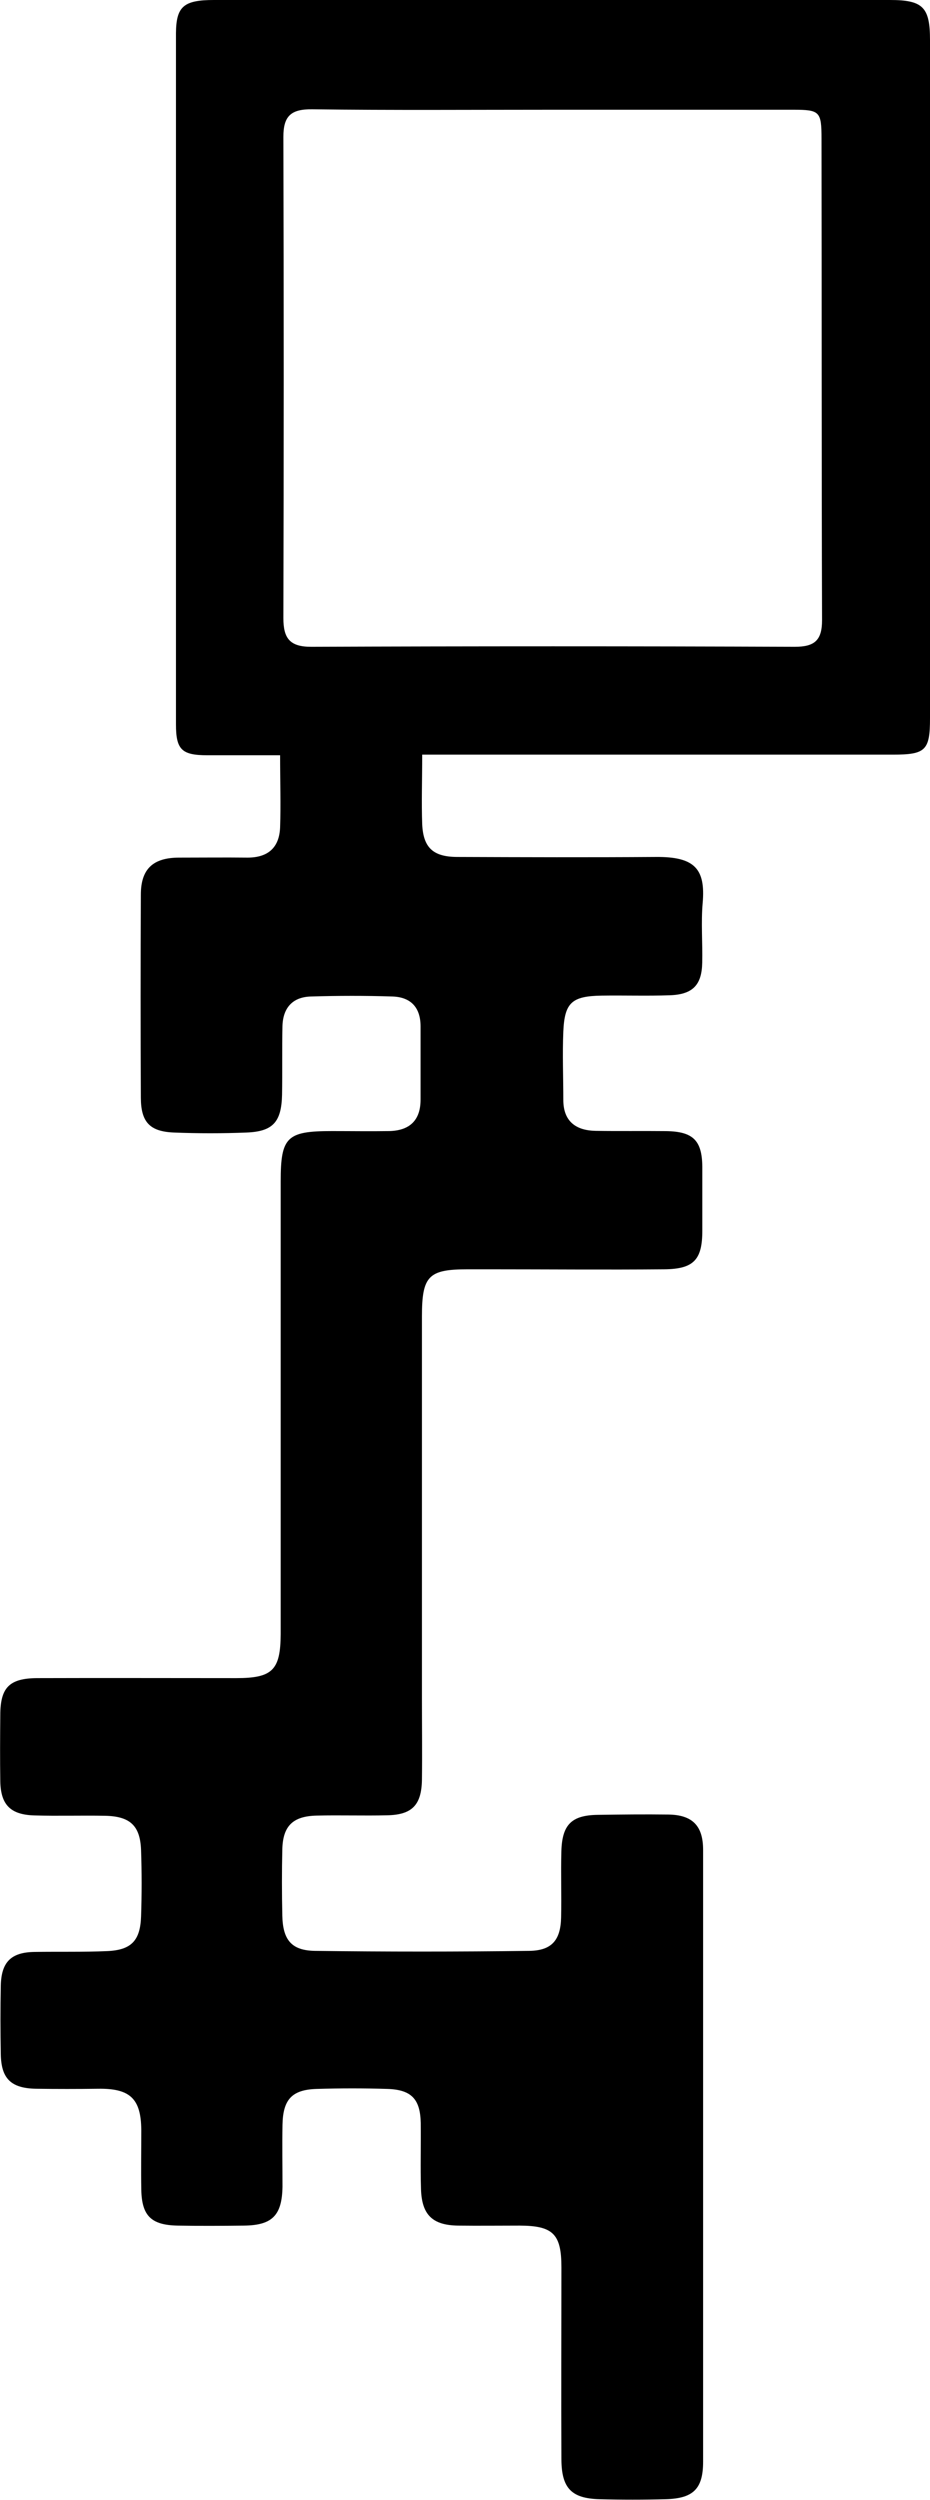 <svg xmlns="http://www.w3.org/2000/svg" viewBox="0 0 210.56 565.89"><title>Asset 2</title><g id="Layer_2" data-name="Layer 2"><g id="Layer_1-2" data-name="Layer 1"><path d="M95.59,170.84c0,5.76-.18,10.75,0,15.73.24,5.34,2.5,7.39,7.92,7.41,15,.06,30,.11,45,0,8.73-.07,11.26,2.65,10.58,10.43-.39,4.46,0,9-.1,13.48-.09,5.07-2.13,7.22-7.34,7.4s-10.33,0-15.5.08c-6.68.12-8.33,1.58-8.61,8.15-.22,5.15,0,10.31,0,15.46,0,4.79,2.78,6.91,7.28,7,5.33.09,10.67,0,16,.06,6.11.09,8.13,2.11,8.19,8.06,0,4.83,0,9.66,0,14.49,0,6.58-1.94,8.67-8.64,8.73-13.16.12-26.33,0-39.5,0h-5c-8.84,0-10.33,1.5-10.34,10.6q0,43.25,0,86.49c0,6.17.08,12.33,0,18.5-.1,5.69-2.25,7.89-7.87,8-5.33.13-10.67-.06-16,.07s-7.61,2.32-7.74,7.62c-.12,5-.11,10,0,15,.11,5.49,2.05,7.92,7.39,8q24.24.31,48.49,0c5.15-.06,7.13-2.45,7.24-7.57s-.08-10,.06-15c.17-6,2.3-8.13,8.2-8.22,5.33-.08,10.67-.14,16-.07,5.49.07,7.89,2.56,7.89,8q0,69.24,0,138.48c0,6.12-2.18,8.34-8.48,8.5q-7.49.2-15,0c-6.33-.17-8.57-2.5-8.6-9-.07-14.5,0-29,0-43.5,0-7.52-1.89-9.4-9.42-9.43-4.67,0-9.33.06-14,0-5.75-.09-8.18-2.42-8.37-8.21-.16-5,0-10-.06-15-.1-5.43-2.11-7.56-7.56-7.73s-10.67-.16-16,0c-5.6.17-7.64,2.38-7.74,8.14-.08,4.66,0,9.33,0,14-.11,6.5-2.33,8.73-8.73,8.8-5,.06-10,.09-15,0-6-.12-8.13-2.2-8.24-8.15-.08-4.5,0-9,0-13.5-.06-7.12-2.56-9.44-9.81-9.33q-7,.1-14,0c-5.68-.1-7.91-2.27-8-7.83-.09-5.16-.1-10.33,0-15.5.11-5.37,2.34-7.56,7.62-7.64,5.5-.09,11,.05,16.49-.19s7.46-2.42,7.65-7.82c.17-5,.17-10,0-15-.19-5.57-2.47-7.7-8.17-7.81-5.33-.1-10.67.08-16-.08S.16,408.6.07,403.23c-.08-5-.05-10,0-15,0-6.28,2.07-8.35,8.43-8.37,15-.05,30,0,45,0,8.19,0,10-1.81,10.05-9.93q0-51.25,0-102.49c0-10.08,1.37-11.41,11.62-11.41,4.33,0,8.67.07,13,0,4.59-.12,7.08-2.44,7.05-7.2q0-8.25,0-16.5c0-4.28-2.21-6.62-6.34-6.76-6.16-.2-12.33-.19-18.49,0-4.19.11-6.35,2.63-6.44,6.76-.11,5.16,0,10.33-.09,15.5-.14,6.14-2.06,8.29-8,8.53-5.49.22-11,.22-16.49,0s-7.45-2.39-7.48-7.85q-.11-23,0-46c0-5.83,2.77-8.38,8.69-8.38,5.15,0,10.31-.06,15.46,0,4.71,0,7.22-2.32,7.38-6.9.18-5.15,0-10.31,0-16.27-5.63,0-11,0-16.46,0-5.82,0-7.12-1.26-7.12-7q0-78.24,0-156.48C39.9,1.44,41.59,0,48.48,0q53.5,0,107,0c15.33,0,30.66,0,46,0,7.49,0,9.08,1.62,9.08,9.08q0,76.74,0,153.49c0,7.32-1,8.25-8.44,8.25H95.59Zm29.55-146c-18.15,0-36.31.14-54.46-.1-4.8-.06-6.53,1.52-6.52,6.26q.15,54.46,0,108.93c0,4.58,1.46,6.5,6.35,6.48q54.71-.22,109.43,0c4.47,0,6.19-1.44,6.18-6.05C186,104,186.06,67.72,186,31.41c0-6.21-.41-6.56-6.43-6.57Z"/></g></g></svg>